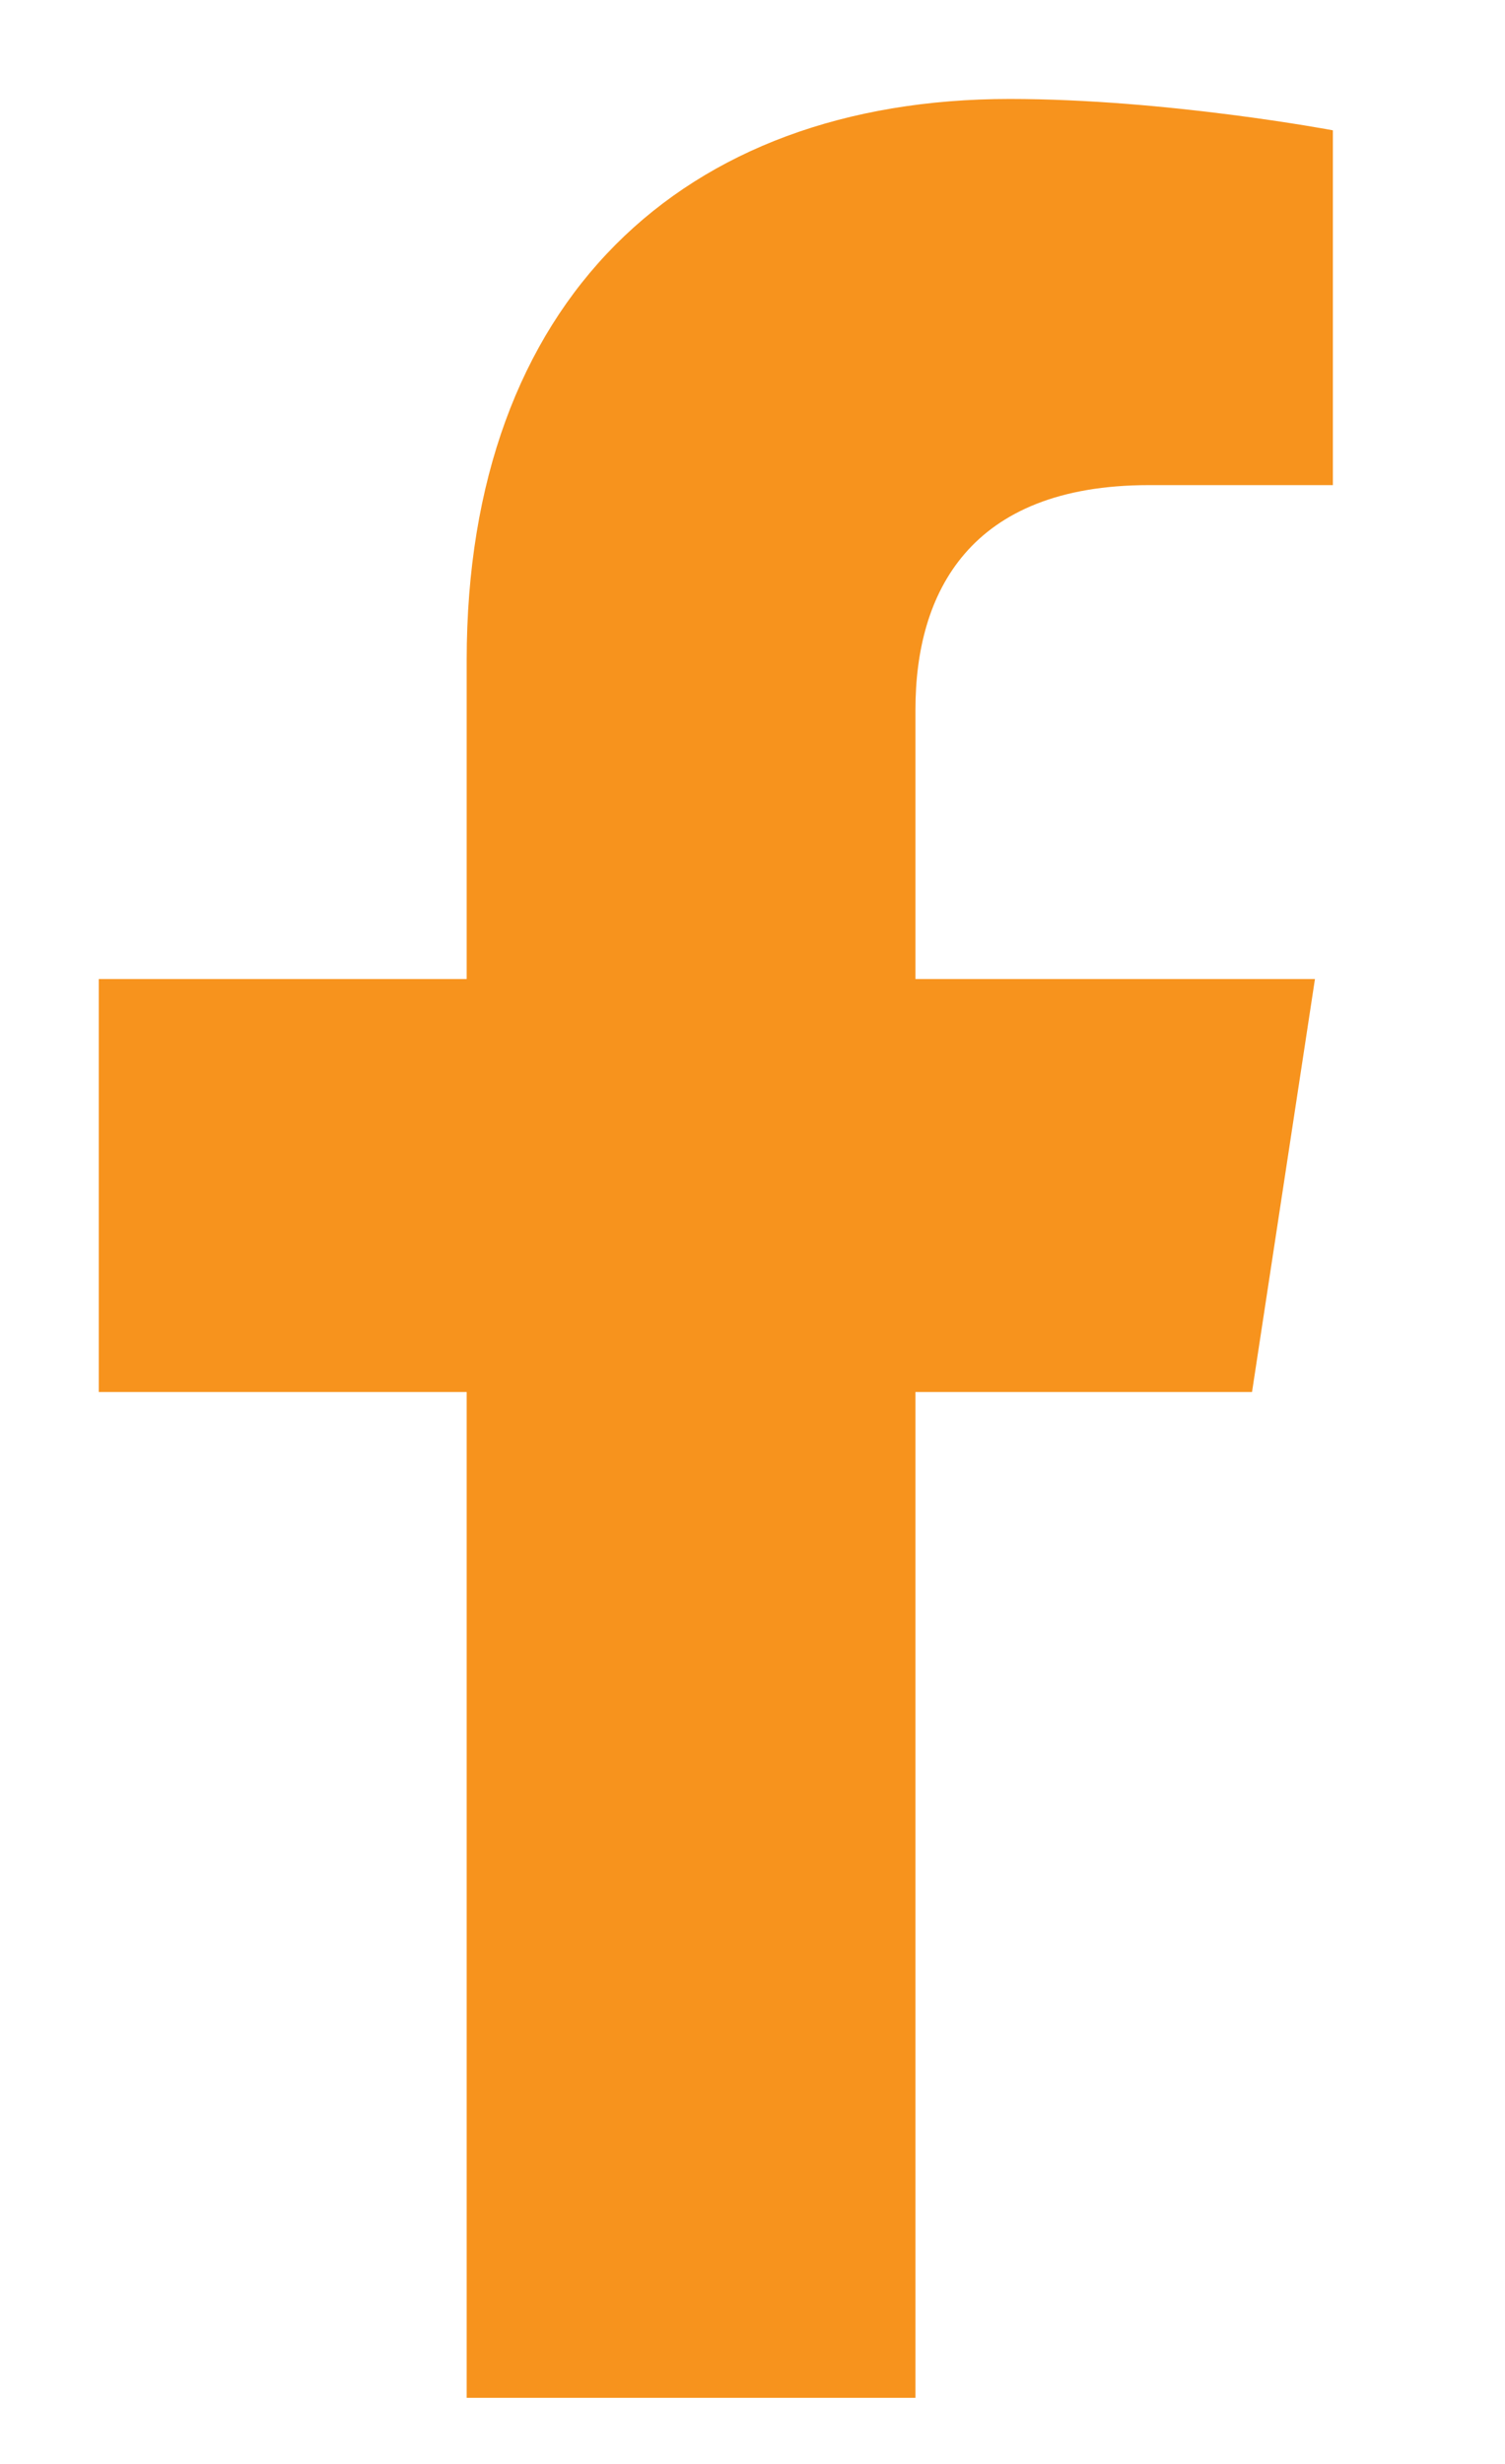 <svg width="11" height="18" viewBox="0 0 11 18" fill="none" xmlns="http://www.w3.org/2000/svg">
<path d="M9.151 10.169H6.691V17.517H3.411V10.169H0.722V7.152H3.411V4.823C3.411 2.199 4.986 0.723 7.38 0.723C8.528 0.723 9.742 0.952 9.742 0.952V3.544H8.397C7.085 3.544 6.691 4.331 6.691 5.184V7.152H9.611L9.151 10.169Z" fill="#F7931D"/>
<a href="https://www.figma.com/design/Nvvvkml8WAJDcpKKsTzPum?node-id=1-2">
<rect fill="black" fill-opacity="0" y="-1.26" width="10.496" height="19.313"/>
</a>
</svg>
